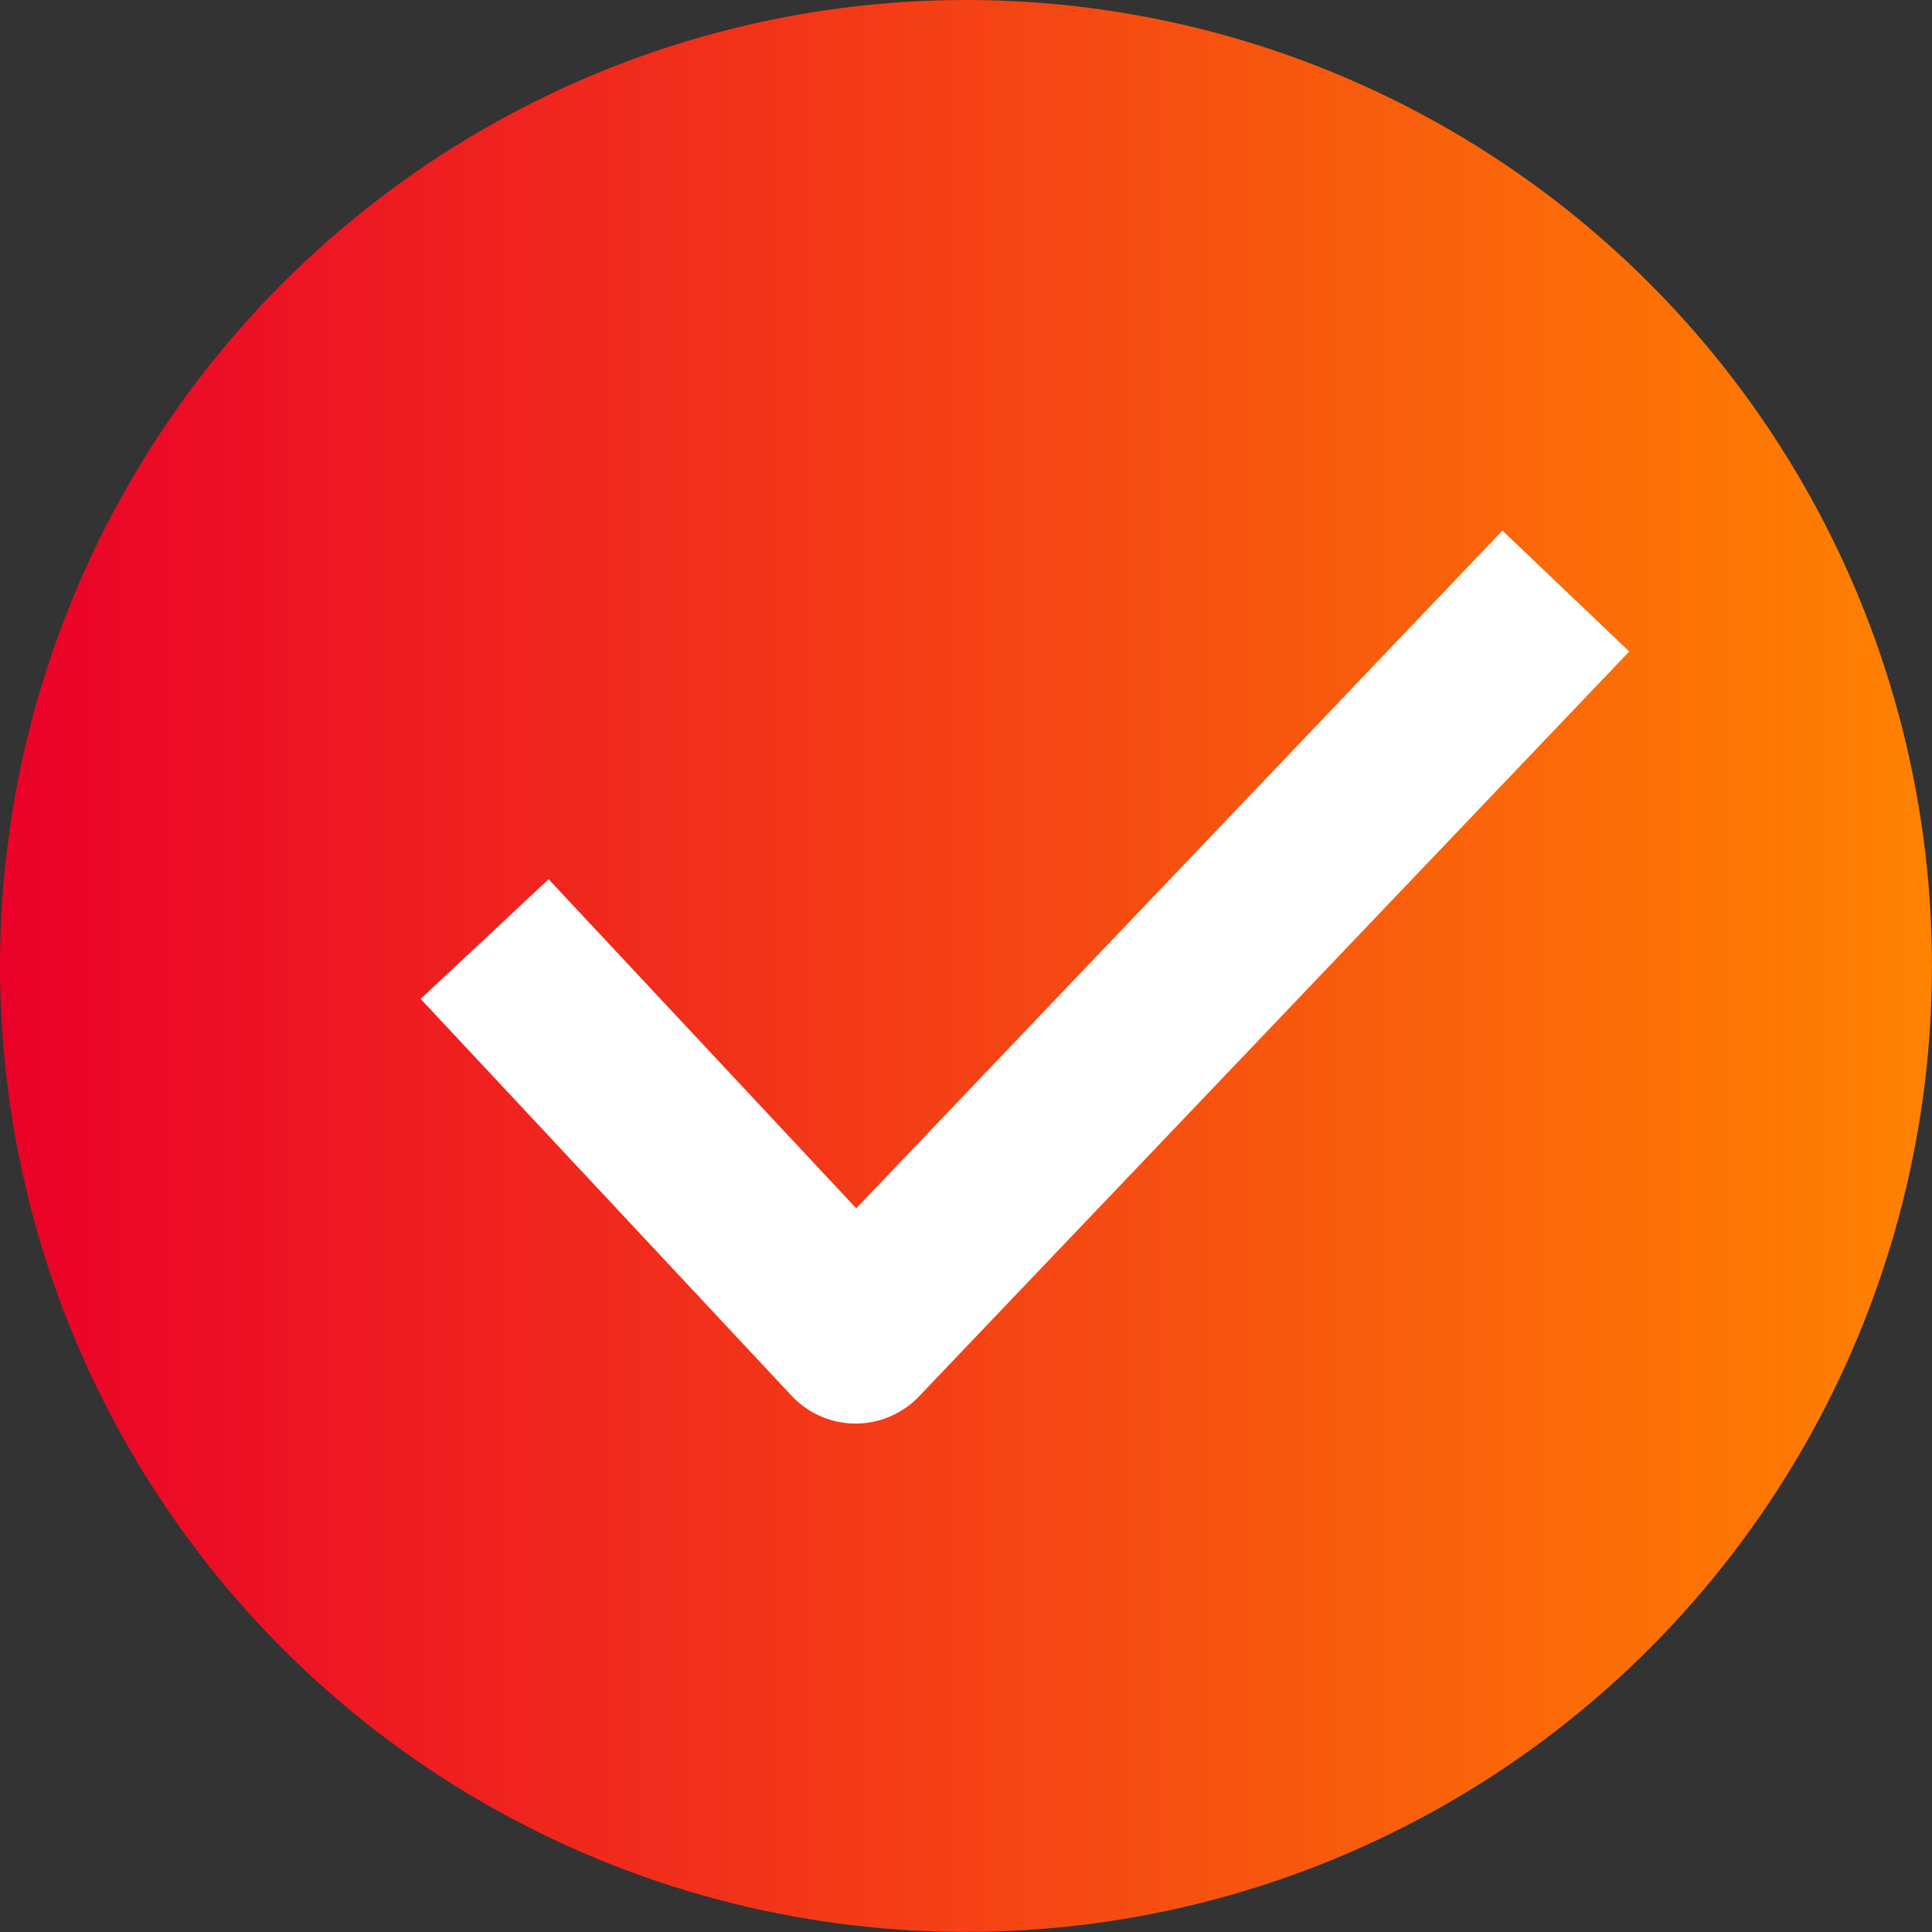 <svg id="icon-check-orange" xmlns="http://www.w3.org/2000/svg" xmlns:xlink="http://www.w3.org/1999/xlink" width="33.081" height="33.081" viewBox="0 0 33.081 33.081">
  <rect x="0" y="0" width="33.081" height="33.081" fill="#333333" stroke="none"/>
  <defs>
    <linearGradient id="linear-gradient" x1="1" y1="0.5" x2="0" y2="0.5" gradientUnits="objectBoundingBox">
      <stop offset="0" stop-color="#ff8300"/>
      <stop offset="1" stop-color="#ea0029"/>
    </linearGradient>
    <clipPath id="clip-path">
      <circle id="Ellipse_1" data-name="Ellipse 1" cx="16.54" cy="16.54" r="16.54" fill="url(#linear-gradient)"/>
    </clipPath>
    <clipPath id="clip-path-2">
      <rect id="Rectangle_12743" data-name="Rectangle 12743" width="33.081" height="33.081" fill="none"/>
    </clipPath>
  </defs>
  <g id="Group_22959" data-name="Group 22959">
    <g id="Group_22958" data-name="Group 22958" clip-path="url(#clip-path)">
      <rect id="Rectangle_12742" data-name="Rectangle 12742" width="33.081" height="33.081" fill="url(#linear-gradient)"/>
    </g>
  </g>
  <g id="Group_22961" data-name="Group 22961">
    <g id="Group_22960" data-name="Group 22960" clip-path="url(#clip-path-2)">
      <path id="Path_8263" data-name="Path 8263" d="M27.8,39.4l5.328,5.7L44.254,33.431" transform="translate(-18.478 -22.225)" fill="none" stroke="#fff" stroke-linecap="square" stroke-linejoin="round" stroke-width="3"/>
    </g>
  </g>
</svg>
